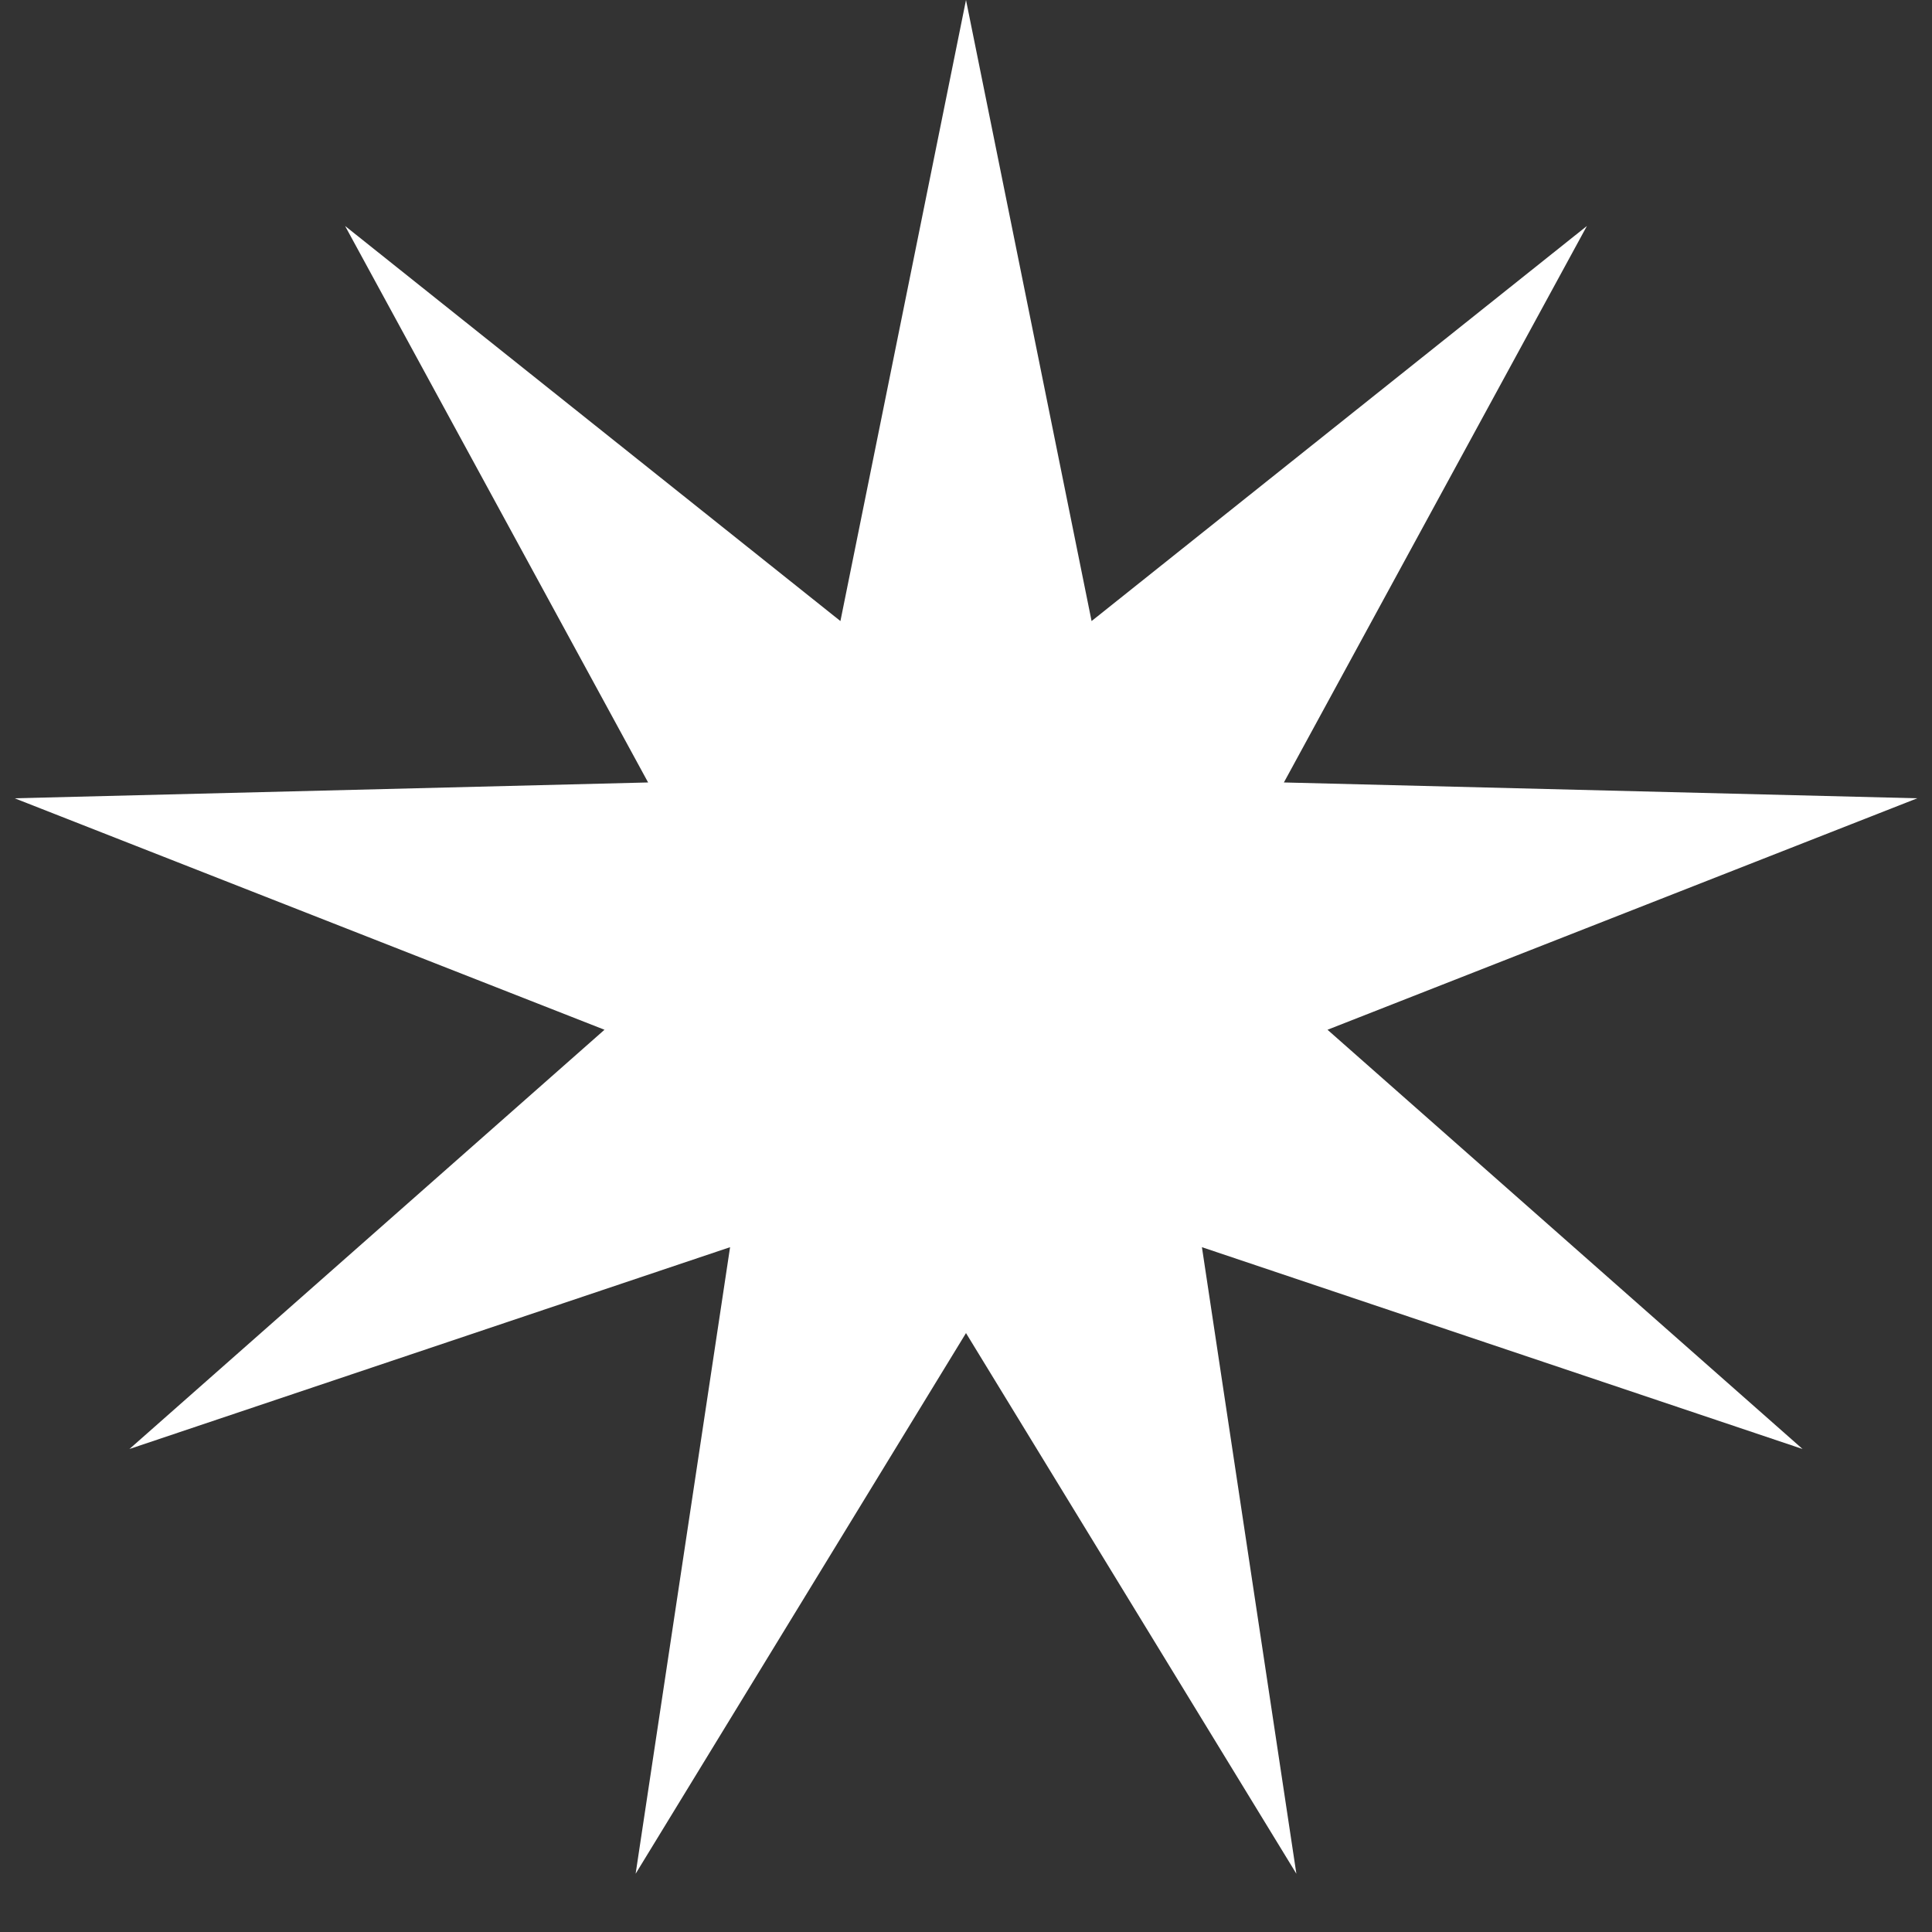 <?xml version="1.0" encoding="UTF-8"?> <svg xmlns="http://www.w3.org/2000/svg" width="26" height="26" viewBox="0 0 26 26" fill="none"><rect x="0" y="0" width="26" height="26" fill="#333333" stroke="none"/> <path d="M13 0L14.69 8.358L21.356 3.041L17.278 10.53L25.802 10.743L17.865 13.858L24.258 19.5L16.175 16.784L17.446 25.216L13 17.94L8.554 25.216L9.825 16.784L1.742 19.5L8.135 13.858L0.197 10.743L8.722 10.53L4.644 3.041L11.31 8.358L13 0Z" fill="white"></path> </svg> 